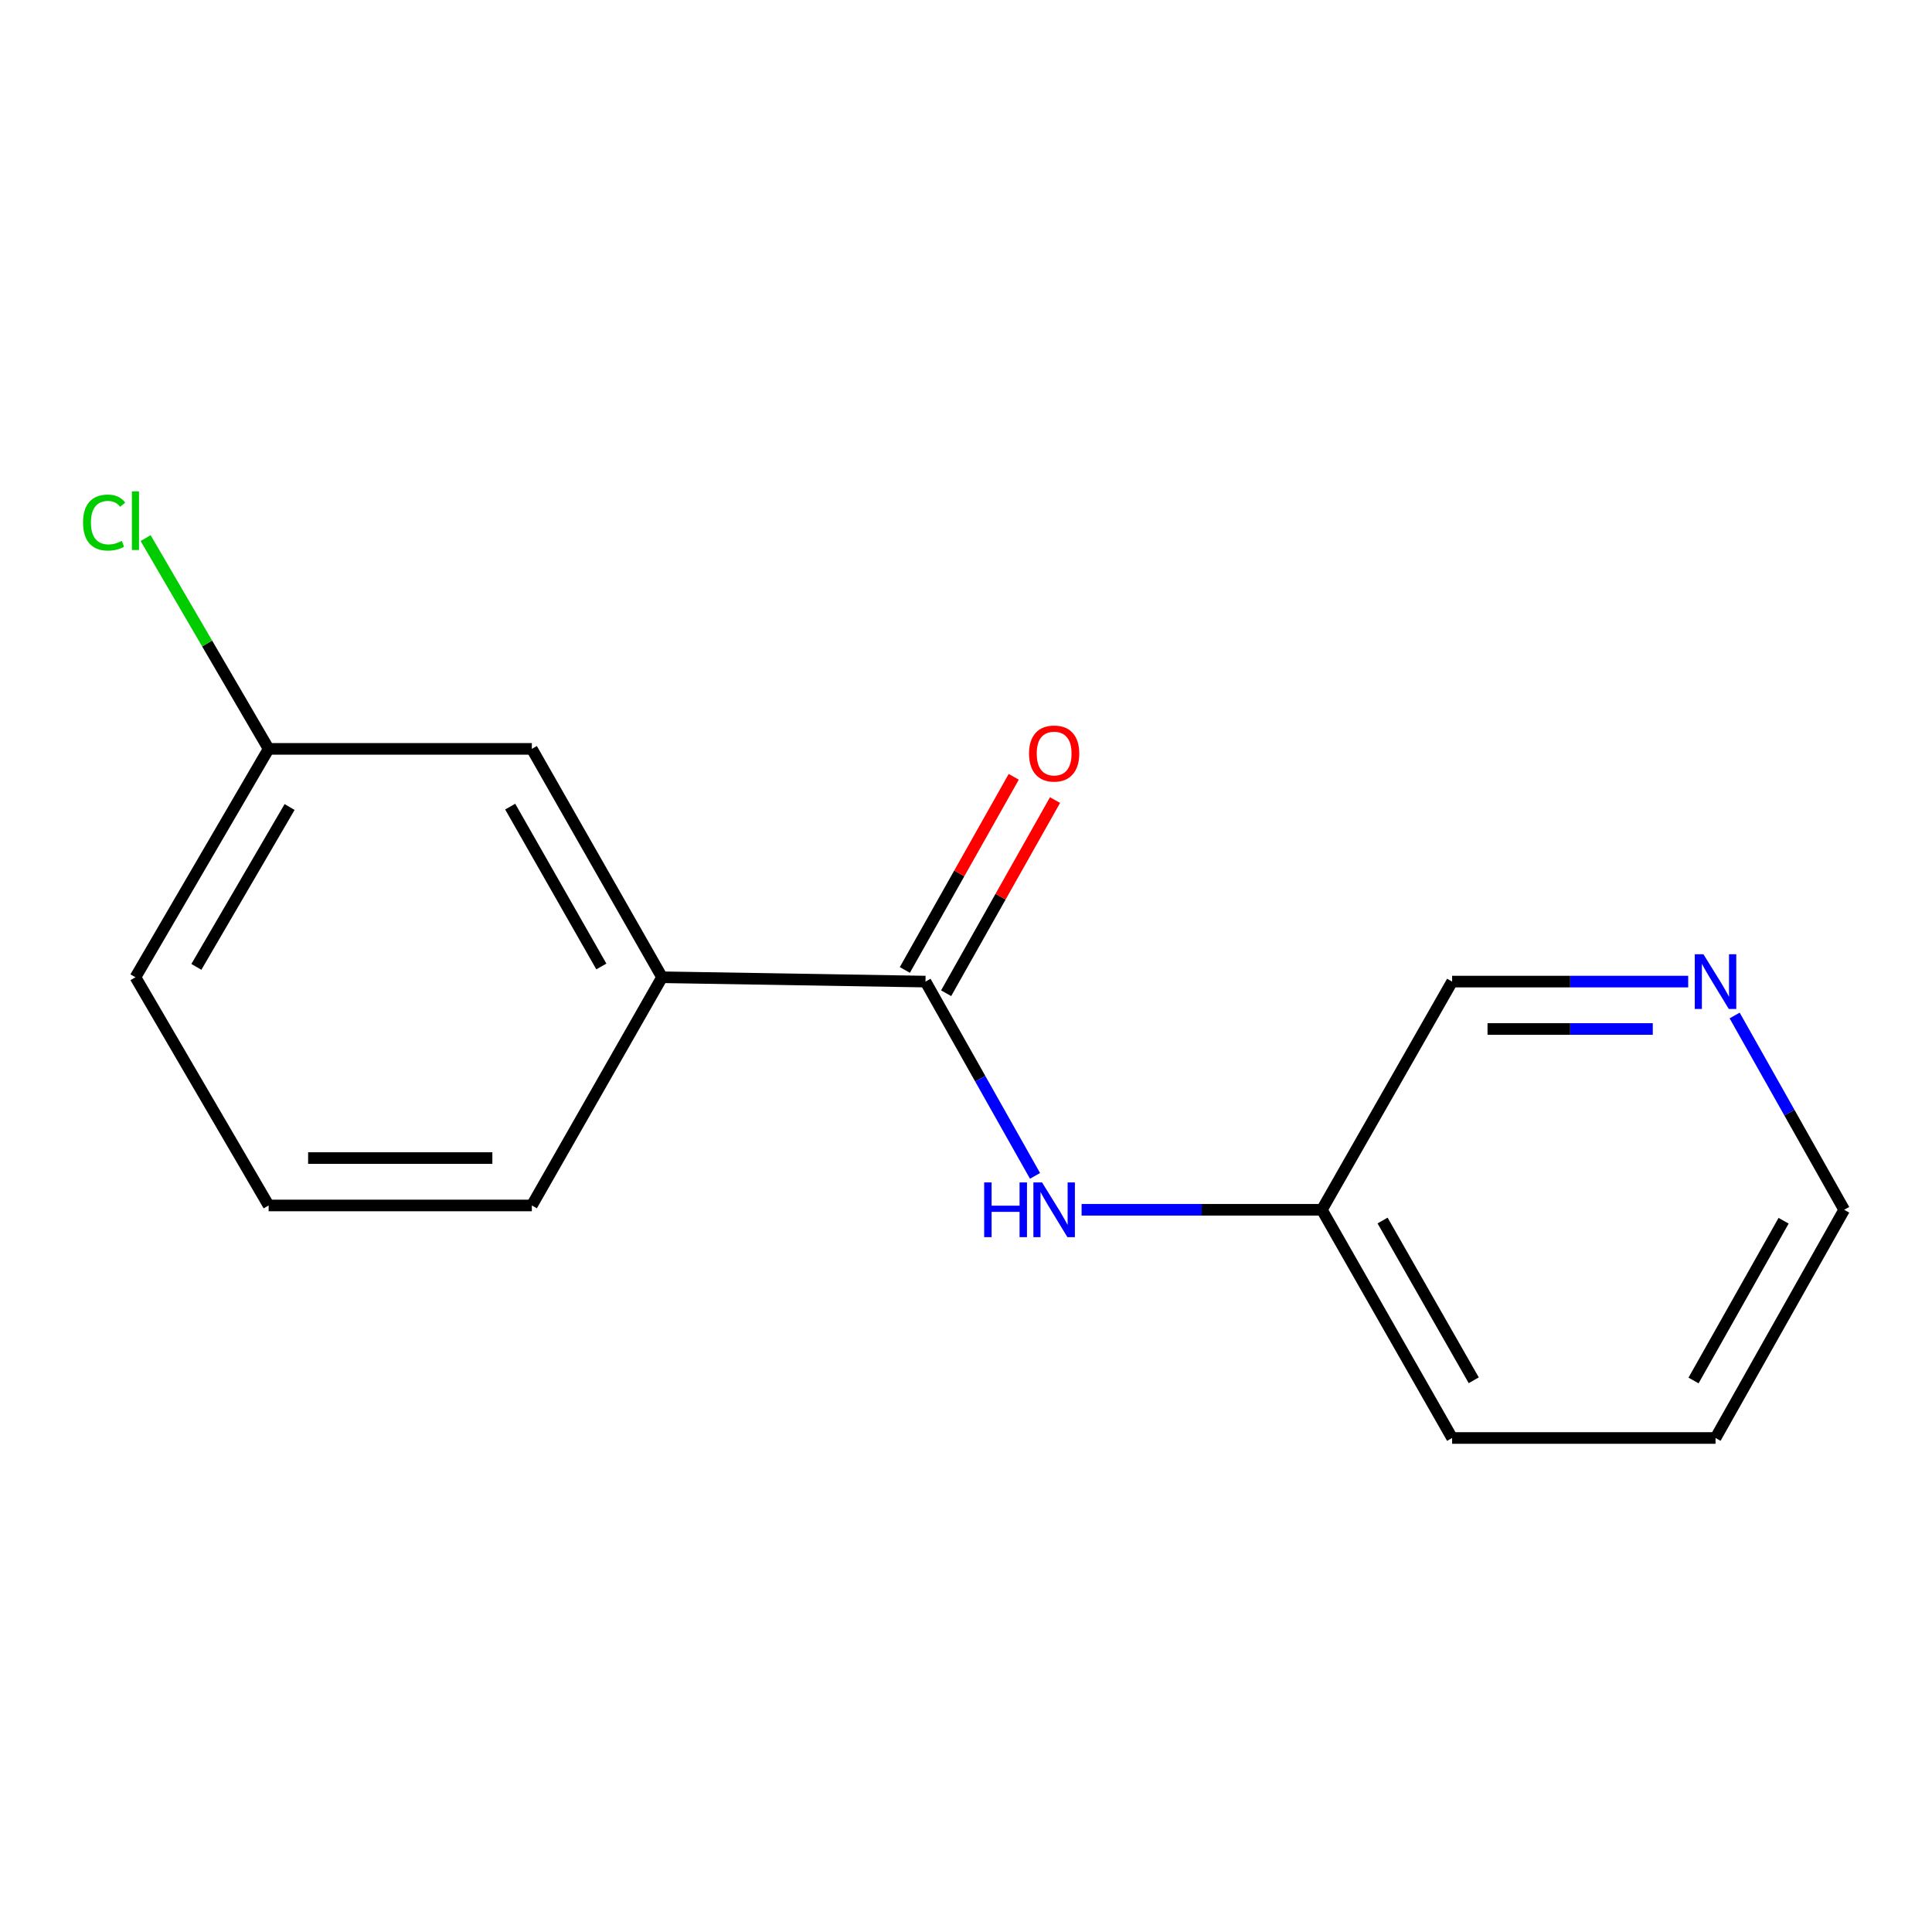 <?xml version='1.0' encoding='iso-8859-1'?>
<svg version='1.1' baseProfile='full'
              xmlns='http://www.w3.org/2000/svg'
                      xmlns:rdkit='http://www.rdkit.org/xml'
                      xmlns:xlink='http://www.w3.org/1999/xlink'
                  xml:space='preserve'
width='1000px' height='1000px' viewBox='0 0 1000 1000'>
<!-- END OF HEADER -->
<rect style='opacity:1.0;fill:#FFFFFF;stroke:none' width='1000' height='1000' x='0' y='0'> </rect>
<path class='bond-0' d='M 479.032,508.072 L 507.38,558.351' style='fill:none;fill-rule:evenodd;stroke:#000000;stroke-width:6px;stroke-linecap:butt;stroke-linejoin:miter;stroke-opacity:1' />
<path class='bond-0' d='M 507.38,558.351 L 535.728,608.631' style='fill:none;fill-rule:evenodd;stroke:#0000FF;stroke-width:6px;stroke-linecap:butt;stroke-linejoin:miter;stroke-opacity:1' />
<path class='bond-1' d='M 479.032,508.072 L 342.674,505.823' style='fill:none;fill-rule:evenodd;stroke:#000000;stroke-width:6px;stroke-linecap:butt;stroke-linejoin:miter;stroke-opacity:1' />
<path class='bond-2' d='M 489.717,514.096 L 517.896,464.11' style='fill:none;fill-rule:evenodd;stroke:#000000;stroke-width:6px;stroke-linecap:butt;stroke-linejoin:miter;stroke-opacity:1' />
<path class='bond-2' d='M 517.896,464.11 L 546.076,414.124' style='fill:none;fill-rule:evenodd;stroke:#FF0000;stroke-width:6px;stroke-linecap:butt;stroke-linejoin:miter;stroke-opacity:1' />
<path class='bond-2' d='M 468.346,502.048 L 496.526,452.062' style='fill:none;fill-rule:evenodd;stroke:#000000;stroke-width:6px;stroke-linecap:butt;stroke-linejoin:miter;stroke-opacity:1' />
<path class='bond-2' d='M 496.526,452.062 L 524.705,402.076' style='fill:none;fill-rule:evenodd;stroke:#FF0000;stroke-width:6px;stroke-linecap:butt;stroke-linejoin:miter;stroke-opacity:1' />
<path class='bond-5' d='M 559.827,626.18 L 622.014,626.18' style='fill:none;fill-rule:evenodd;stroke:#0000FF;stroke-width:6px;stroke-linecap:butt;stroke-linejoin:miter;stroke-opacity:1' />
<path class='bond-5' d='M 622.014,626.18 L 684.202,626.18' style='fill:none;fill-rule:evenodd;stroke:#000000;stroke-width:6px;stroke-linecap:butt;stroke-linejoin:miter;stroke-opacity:1' />
<path class='bond-3' d='M 342.674,505.823 L 275.279,387.619' style='fill:none;fill-rule:evenodd;stroke:#000000;stroke-width:6px;stroke-linecap:butt;stroke-linejoin:miter;stroke-opacity:1' />
<path class='bond-3' d='M 311.253,500.244 L 264.077,417.501' style='fill:none;fill-rule:evenodd;stroke:#000000;stroke-width:6px;stroke-linecap:butt;stroke-linejoin:miter;stroke-opacity:1' />
<path class='bond-9' d='M 342.674,505.823 L 275.279,623.945' style='fill:none;fill-rule:evenodd;stroke:#000000;stroke-width:6px;stroke-linecap:butt;stroke-linejoin:miter;stroke-opacity:1' />
<path class='bond-6' d='M 275.279,387.619 L 139.044,387.619' style='fill:none;fill-rule:evenodd;stroke:#000000;stroke-width:6px;stroke-linecap:butt;stroke-linejoin:miter;stroke-opacity:1' />
<path class='bond-4' d='M 873.806,508.072 L 812.708,508.072' style='fill:none;fill-rule:evenodd;stroke:#0000FF;stroke-width:6px;stroke-linecap:butt;stroke-linejoin:miter;stroke-opacity:1' />
<path class='bond-4' d='M 812.708,508.072 L 751.61,508.072' style='fill:none;fill-rule:evenodd;stroke:#000000;stroke-width:6px;stroke-linecap:butt;stroke-linejoin:miter;stroke-opacity:1' />
<path class='bond-4' d='M 855.477,532.604 L 812.708,532.604' style='fill:none;fill-rule:evenodd;stroke:#0000FF;stroke-width:6px;stroke-linecap:butt;stroke-linejoin:miter;stroke-opacity:1' />
<path class='bond-4' d='M 812.708,532.604 L 769.94,532.604' style='fill:none;fill-rule:evenodd;stroke:#000000;stroke-width:6px;stroke-linecap:butt;stroke-linejoin:miter;stroke-opacity:1' />
<path class='bond-16' d='M 897.849,525.622 L 926.197,575.901' style='fill:none;fill-rule:evenodd;stroke:#0000FF;stroke-width:6px;stroke-linecap:butt;stroke-linejoin:miter;stroke-opacity:1' />
<path class='bond-16' d='M 926.197,575.901 L 954.545,626.18' style='fill:none;fill-rule:evenodd;stroke:#000000;stroke-width:6px;stroke-linecap:butt;stroke-linejoin:miter;stroke-opacity:1' />
<path class='bond-8' d='M 684.202,626.18 L 751.61,508.072' style='fill:none;fill-rule:evenodd;stroke:#000000;stroke-width:6px;stroke-linecap:butt;stroke-linejoin:miter;stroke-opacity:1' />
<path class='bond-13' d='M 684.202,626.18 L 751.61,744.302' style='fill:none;fill-rule:evenodd;stroke:#000000;stroke-width:6px;stroke-linecap:butt;stroke-linejoin:miter;stroke-opacity:1' />
<path class='bond-13' d='M 715.62,631.74 L 762.806,714.425' style='fill:none;fill-rule:evenodd;stroke:#000000;stroke-width:6px;stroke-linecap:butt;stroke-linejoin:miter;stroke-opacity:1' />
<path class='bond-7' d='M 139.044,387.619 L 107.206,333.064' style='fill:none;fill-rule:evenodd;stroke:#000000;stroke-width:6px;stroke-linecap:butt;stroke-linejoin:miter;stroke-opacity:1' />
<path class='bond-7' d='M 107.206,333.064 L 75.368,278.509' style='fill:none;fill-rule:evenodd;stroke:#00CC00;stroke-width:6px;stroke-linecap:butt;stroke-linejoin:miter;stroke-opacity:1' />
<path class='bond-15' d='M 139.044,387.619 L 70.109,505.823' style='fill:none;fill-rule:evenodd;stroke:#000000;stroke-width:6px;stroke-linecap:butt;stroke-linejoin:miter;stroke-opacity:1' />
<path class='bond-15' d='M 149.895,417.709 L 101.641,500.451' style='fill:none;fill-rule:evenodd;stroke:#000000;stroke-width:6px;stroke-linecap:butt;stroke-linejoin:miter;stroke-opacity:1' />
<path class='bond-10' d='M 275.279,623.945 L 139.044,623.945' style='fill:none;fill-rule:evenodd;stroke:#000000;stroke-width:6px;stroke-linecap:butt;stroke-linejoin:miter;stroke-opacity:1' />
<path class='bond-10' d='M 254.844,599.413 L 159.479,599.413' style='fill:none;fill-rule:evenodd;stroke:#000000;stroke-width:6px;stroke-linecap:butt;stroke-linejoin:miter;stroke-opacity:1' />
<path class='bond-12' d='M 139.044,623.945 L 70.109,505.823' style='fill:none;fill-rule:evenodd;stroke:#000000;stroke-width:6px;stroke-linecap:butt;stroke-linejoin:miter;stroke-opacity:1' />
<path class='bond-11' d='M 954.545,626.18 L 887.954,744.302' style='fill:none;fill-rule:evenodd;stroke:#000000;stroke-width:6px;stroke-linecap:butt;stroke-linejoin:miter;stroke-opacity:1' />
<path class='bond-11' d='M 923.187,631.851 L 876.573,714.537' style='fill:none;fill-rule:evenodd;stroke:#000000;stroke-width:6px;stroke-linecap:butt;stroke-linejoin:miter;stroke-opacity:1' />
<path class='bond-14' d='M 751.61,744.302 L 887.954,744.302' style='fill:none;fill-rule:evenodd;stroke:#000000;stroke-width:6px;stroke-linecap:butt;stroke-linejoin:miter;stroke-opacity:1' />
<path  class='atom-1' d='M 509.403 612.02
L 513.243 612.02
L 513.243 624.06
L 527.723 624.06
L 527.723 612.02
L 531.563 612.02
L 531.563 640.34
L 527.723 640.34
L 527.723 627.26
L 513.243 627.26
L 513.243 640.34
L 509.403 640.34
L 509.403 612.02
' fill='#0000FF'/>
<path  class='atom-1' d='M 539.363 612.02
L 548.643 627.02
Q 549.563 628.5, 551.043 631.18
Q 552.523 633.86, 552.603 634.02
L 552.603 612.02
L 556.363 612.02
L 556.363 640.34
L 552.483 640.34
L 542.523 623.94
Q 541.363 622.02, 540.123 619.82
Q 538.923 617.62, 538.563 616.94
L 538.563 640.34
L 534.883 640.34
L 534.883 612.02
L 539.363 612.02
' fill='#0000FF'/>
<path  class='atom-3' d='M 532.623 390.03
Q 532.623 383.23, 535.983 379.43
Q 539.343 375.63, 545.623 375.63
Q 551.903 375.63, 555.263 379.43
Q 558.623 383.23, 558.623 390.03
Q 558.623 396.91, 555.223 400.83
Q 551.823 404.71, 545.623 404.71
Q 539.383 404.71, 535.983 400.83
Q 532.623 396.95, 532.623 390.03
M 545.623 401.51
Q 549.943 401.51, 552.263 398.63
Q 554.623 395.71, 554.623 390.03
Q 554.623 384.47, 552.263 381.67
Q 549.943 378.83, 545.623 378.83
Q 541.303 378.83, 538.943 381.63
Q 536.623 384.43, 536.623 390.03
Q 536.623 395.75, 538.943 398.63
Q 541.303 401.51, 545.623 401.51
' fill='#FF0000'/>
<path  class='atom-5' d='M 881.694 493.912
L 890.974 508.912
Q 891.894 510.392, 893.374 513.072
Q 894.854 515.752, 894.934 515.912
L 894.934 493.912
L 898.694 493.912
L 898.694 522.232
L 894.814 522.232
L 884.854 505.832
Q 883.694 503.912, 882.454 501.712
Q 881.254 499.512, 880.894 498.832
L 880.894 522.232
L 877.214 522.232
L 877.214 493.912
L 881.694 493.912
' fill='#0000FF'/>
<path  class='atom-8' d='M 42.989 270.477
Q 42.989 263.437, 46.269 259.757
Q 49.589 256.037, 55.869 256.037
Q 61.709 256.037, 64.829 260.157
L 62.189 262.317
Q 59.909 259.317, 55.869 259.317
Q 51.589 259.317, 49.309 262.197
Q 47.069 265.037, 47.069 270.477
Q 47.069 276.077, 49.389 278.957
Q 51.749 281.837, 56.309 281.837
Q 59.429 281.837, 63.069 279.957
L 64.189 282.957
Q 62.709 283.917, 60.469 284.477
Q 58.229 285.037, 55.749 285.037
Q 49.589 285.037, 46.269 281.277
Q 42.989 277.517, 42.989 270.477
' fill='#00CC00'/>
<path  class='atom-8' d='M 68.269 254.317
L 71.949 254.317
L 71.949 284.677
L 68.269 284.677
L 68.269 254.317
' fill='#00CC00'/>
</svg>
